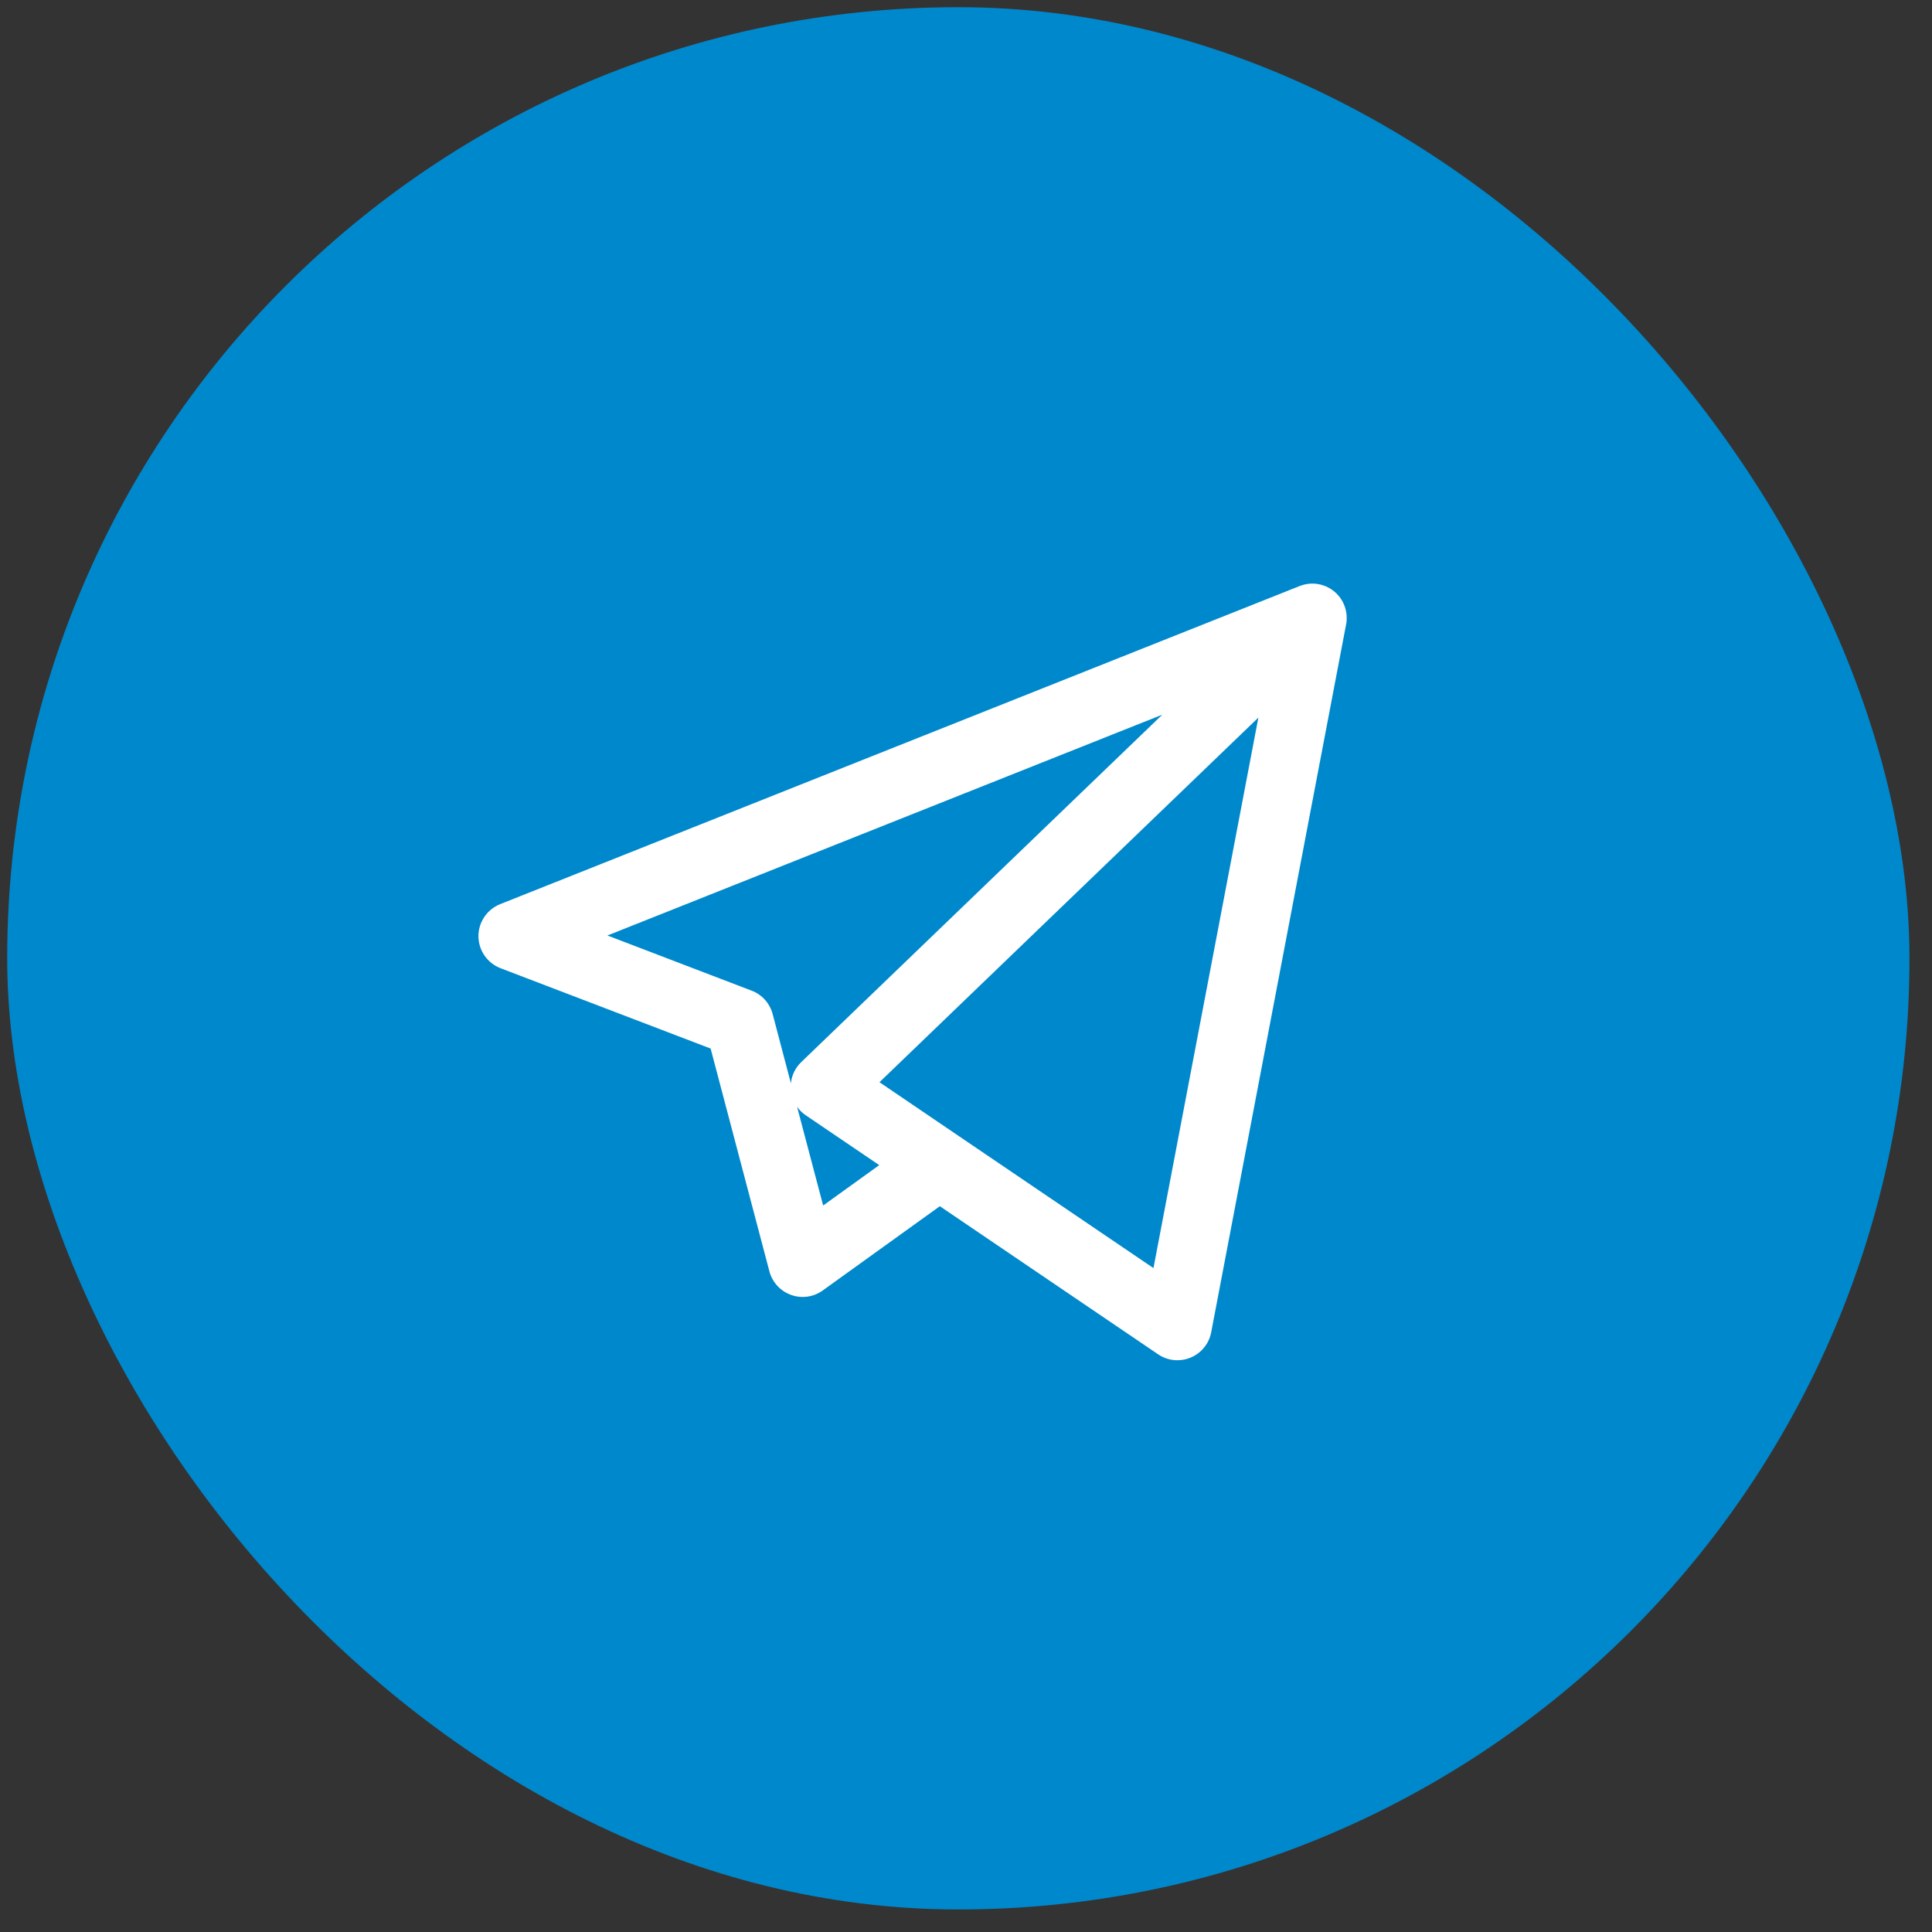 <svg width="33" height="33" viewBox="0 0 33 33" fill="none" xmlns="http://www.w3.org/2000/svg">
<rect x="0" y="0" width="33" height="33" fill="#333333" stroke="none"/>
<rect x="0.123" y="0.123" width="32.492" height="32.492" rx="16.246" fill="#0088CC"/>
<path d="M20.111 23.234C19.995 23.234 19.881 23.2 19.782 23.133L16.053 20.603L14.053 22.042C13.896 22.155 13.694 22.184 13.512 22.118C13.33 22.053 13.191 21.902 13.142 21.716L12.138 17.91L8.55 16.538C8.324 16.451 8.174 16.235 8.172 15.993C8.171 15.752 8.318 15.534 8.542 15.444L22.186 10.015C22.248 9.989 22.314 9.974 22.38 9.969C22.403 9.968 22.427 9.968 22.451 9.969C22.587 9.978 22.722 10.033 22.827 10.136C22.838 10.147 22.848 10.158 22.858 10.169C22.945 10.268 22.992 10.389 23.001 10.512C23.003 10.543 23.003 10.575 23.001 10.606C22.999 10.629 22.996 10.651 22.991 10.673L20.688 22.757C20.651 22.951 20.519 23.113 20.336 23.189C20.264 23.219 20.187 23.234 20.111 23.234ZM16.38 19.407L19.702 21.66L21.494 12.257L15.022 18.485L16.364 19.396C16.37 19.399 16.375 19.403 16.38 19.407ZM13.615 18.906L14.06 20.591L15.018 19.901L13.763 19.05C13.705 19.011 13.655 18.962 13.615 18.906ZM10.375 15.979L12.838 16.921C13.015 16.988 13.148 17.136 13.197 17.319L13.509 18.503C13.523 18.367 13.585 18.238 13.686 18.141L19.853 12.207L10.375 15.979Z" fill="white"/>
</svg>
